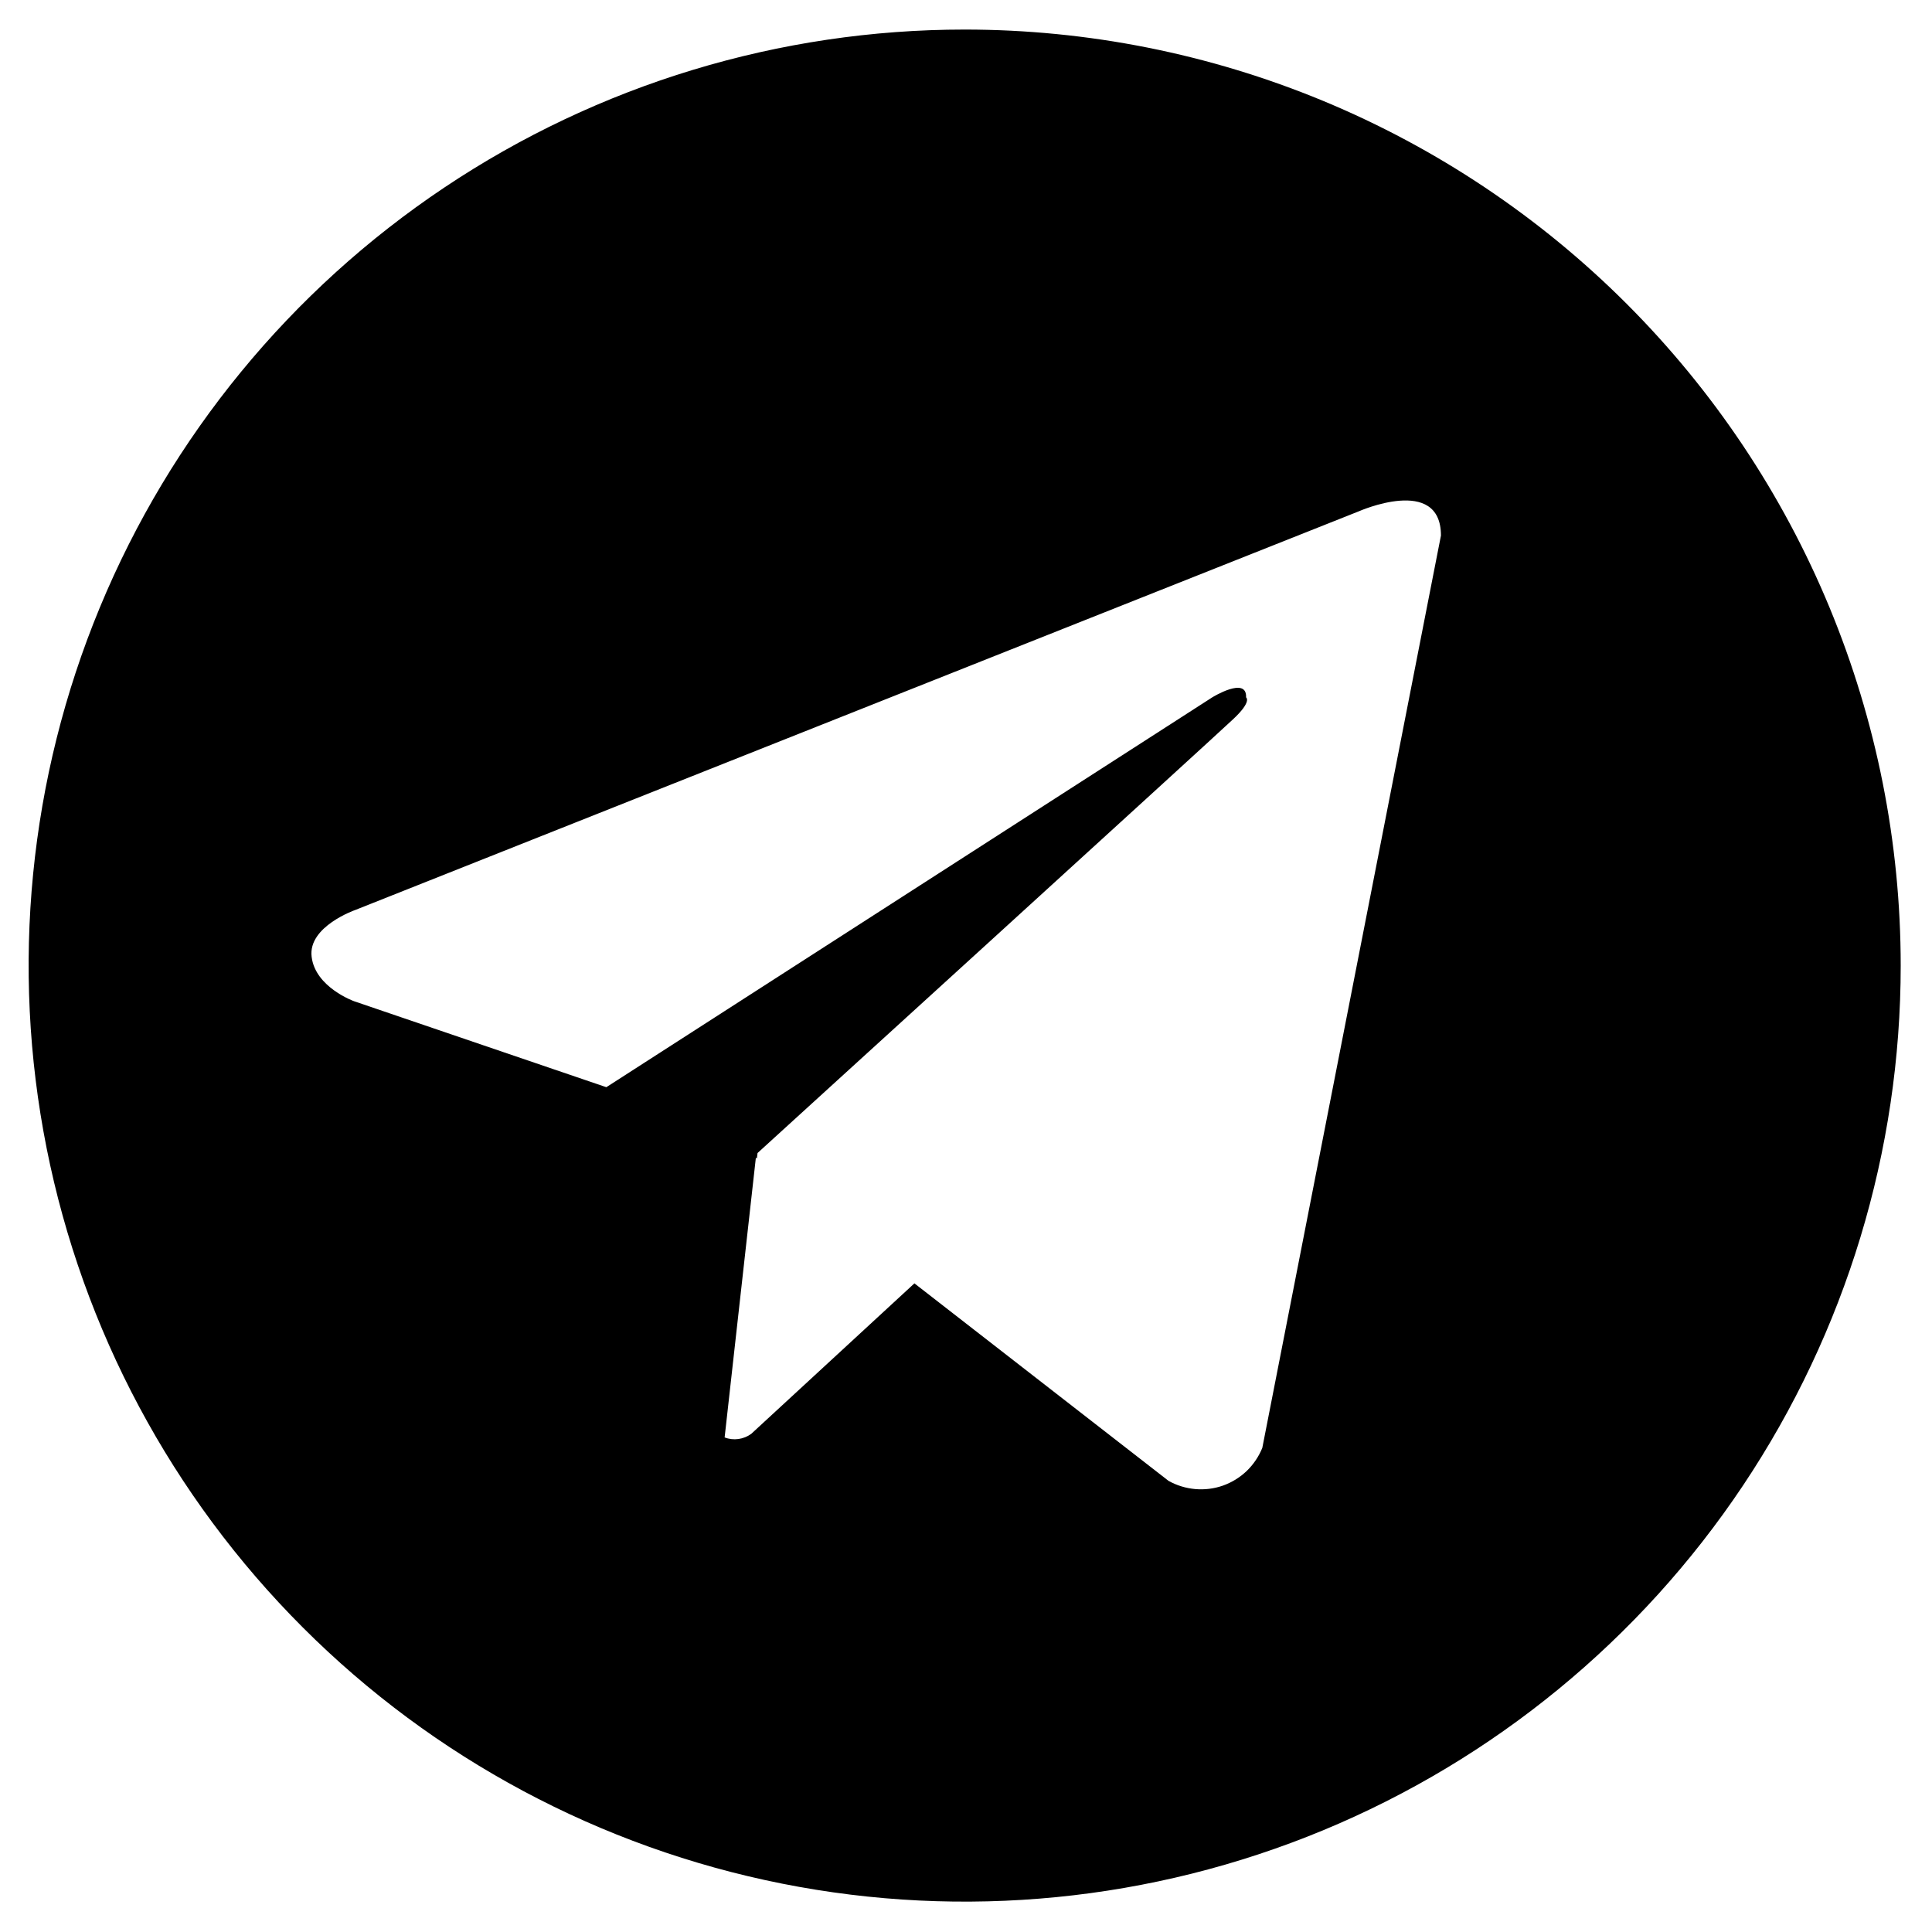 <?xml version="1.0" encoding="UTF-8"?> <svg xmlns="http://www.w3.org/2000/svg" viewBox="0 0 30.00 30.00" data-guides="{&quot;vertical&quot;:[],&quot;horizontal&quot;:[]}"><defs></defs><path fill="#000000" stroke="none" fill-opacity="1" stroke-width="1" stroke-opacity="1" id="tSvgcaa418e41f" title="Path 2" d="M14.979 0.459C12.105 0.459 9.294 1.311 6.904 2.909C4.514 4.506 2.651 6.776 1.551 9.431C0.451 12.087 0.163 15.01 0.724 17.829C1.285 20.649 2.669 23.238 4.702 25.271C6.734 27.304 9.324 28.688 12.144 29.249C14.963 29.81 17.886 29.522 20.542 28.422C23.197 27.322 25.467 25.459 27.064 23.069C28.662 20.678 29.514 17.868 29.514 14.994C29.514 13.085 29.138 11.195 28.408 9.431C27.678 7.668 26.607 6.066 25.257 4.716C23.907 3.366 22.305 2.296 20.542 1.565C18.778 0.835 16.888 0.459 14.979 0.459ZM19.601 22.483C19.546 22.618 19.463 22.741 19.358 22.842C19.252 22.943 19.126 23.02 18.988 23.069C18.85 23.117 18.704 23.135 18.558 23.122C18.413 23.109 18.272 23.066 18.144 22.994C16.829 21.972 15.514 20.95 14.199 19.928C13.354 20.706 12.51 21.485 11.666 22.264C11.607 22.307 11.539 22.335 11.466 22.345C11.394 22.355 11.32 22.347 11.252 22.32C11.414 20.873 11.576 19.425 11.737 17.977C11.743 17.981 11.748 17.985 11.753 17.989C11.756 17.961 11.76 17.932 11.763 17.904C11.763 17.904 18.863 11.439 19.152 11.164C19.445 10.889 19.349 10.829 19.349 10.829C19.365 10.494 18.823 10.829 18.823 10.829C15.687 12.847 12.551 14.864 9.415 16.882C8.11 16.437 6.804 15.992 5.498 15.547C5.498 15.547 4.896 15.332 4.839 14.857C4.78 14.386 5.517 14.13 5.517 14.13C10.71 12.068 15.902 10.005 21.094 7.942C21.094 7.942 22.375 7.372 22.375 8.316C21.45 13.039 20.525 17.761 19.601 22.483Z"></path></svg> 